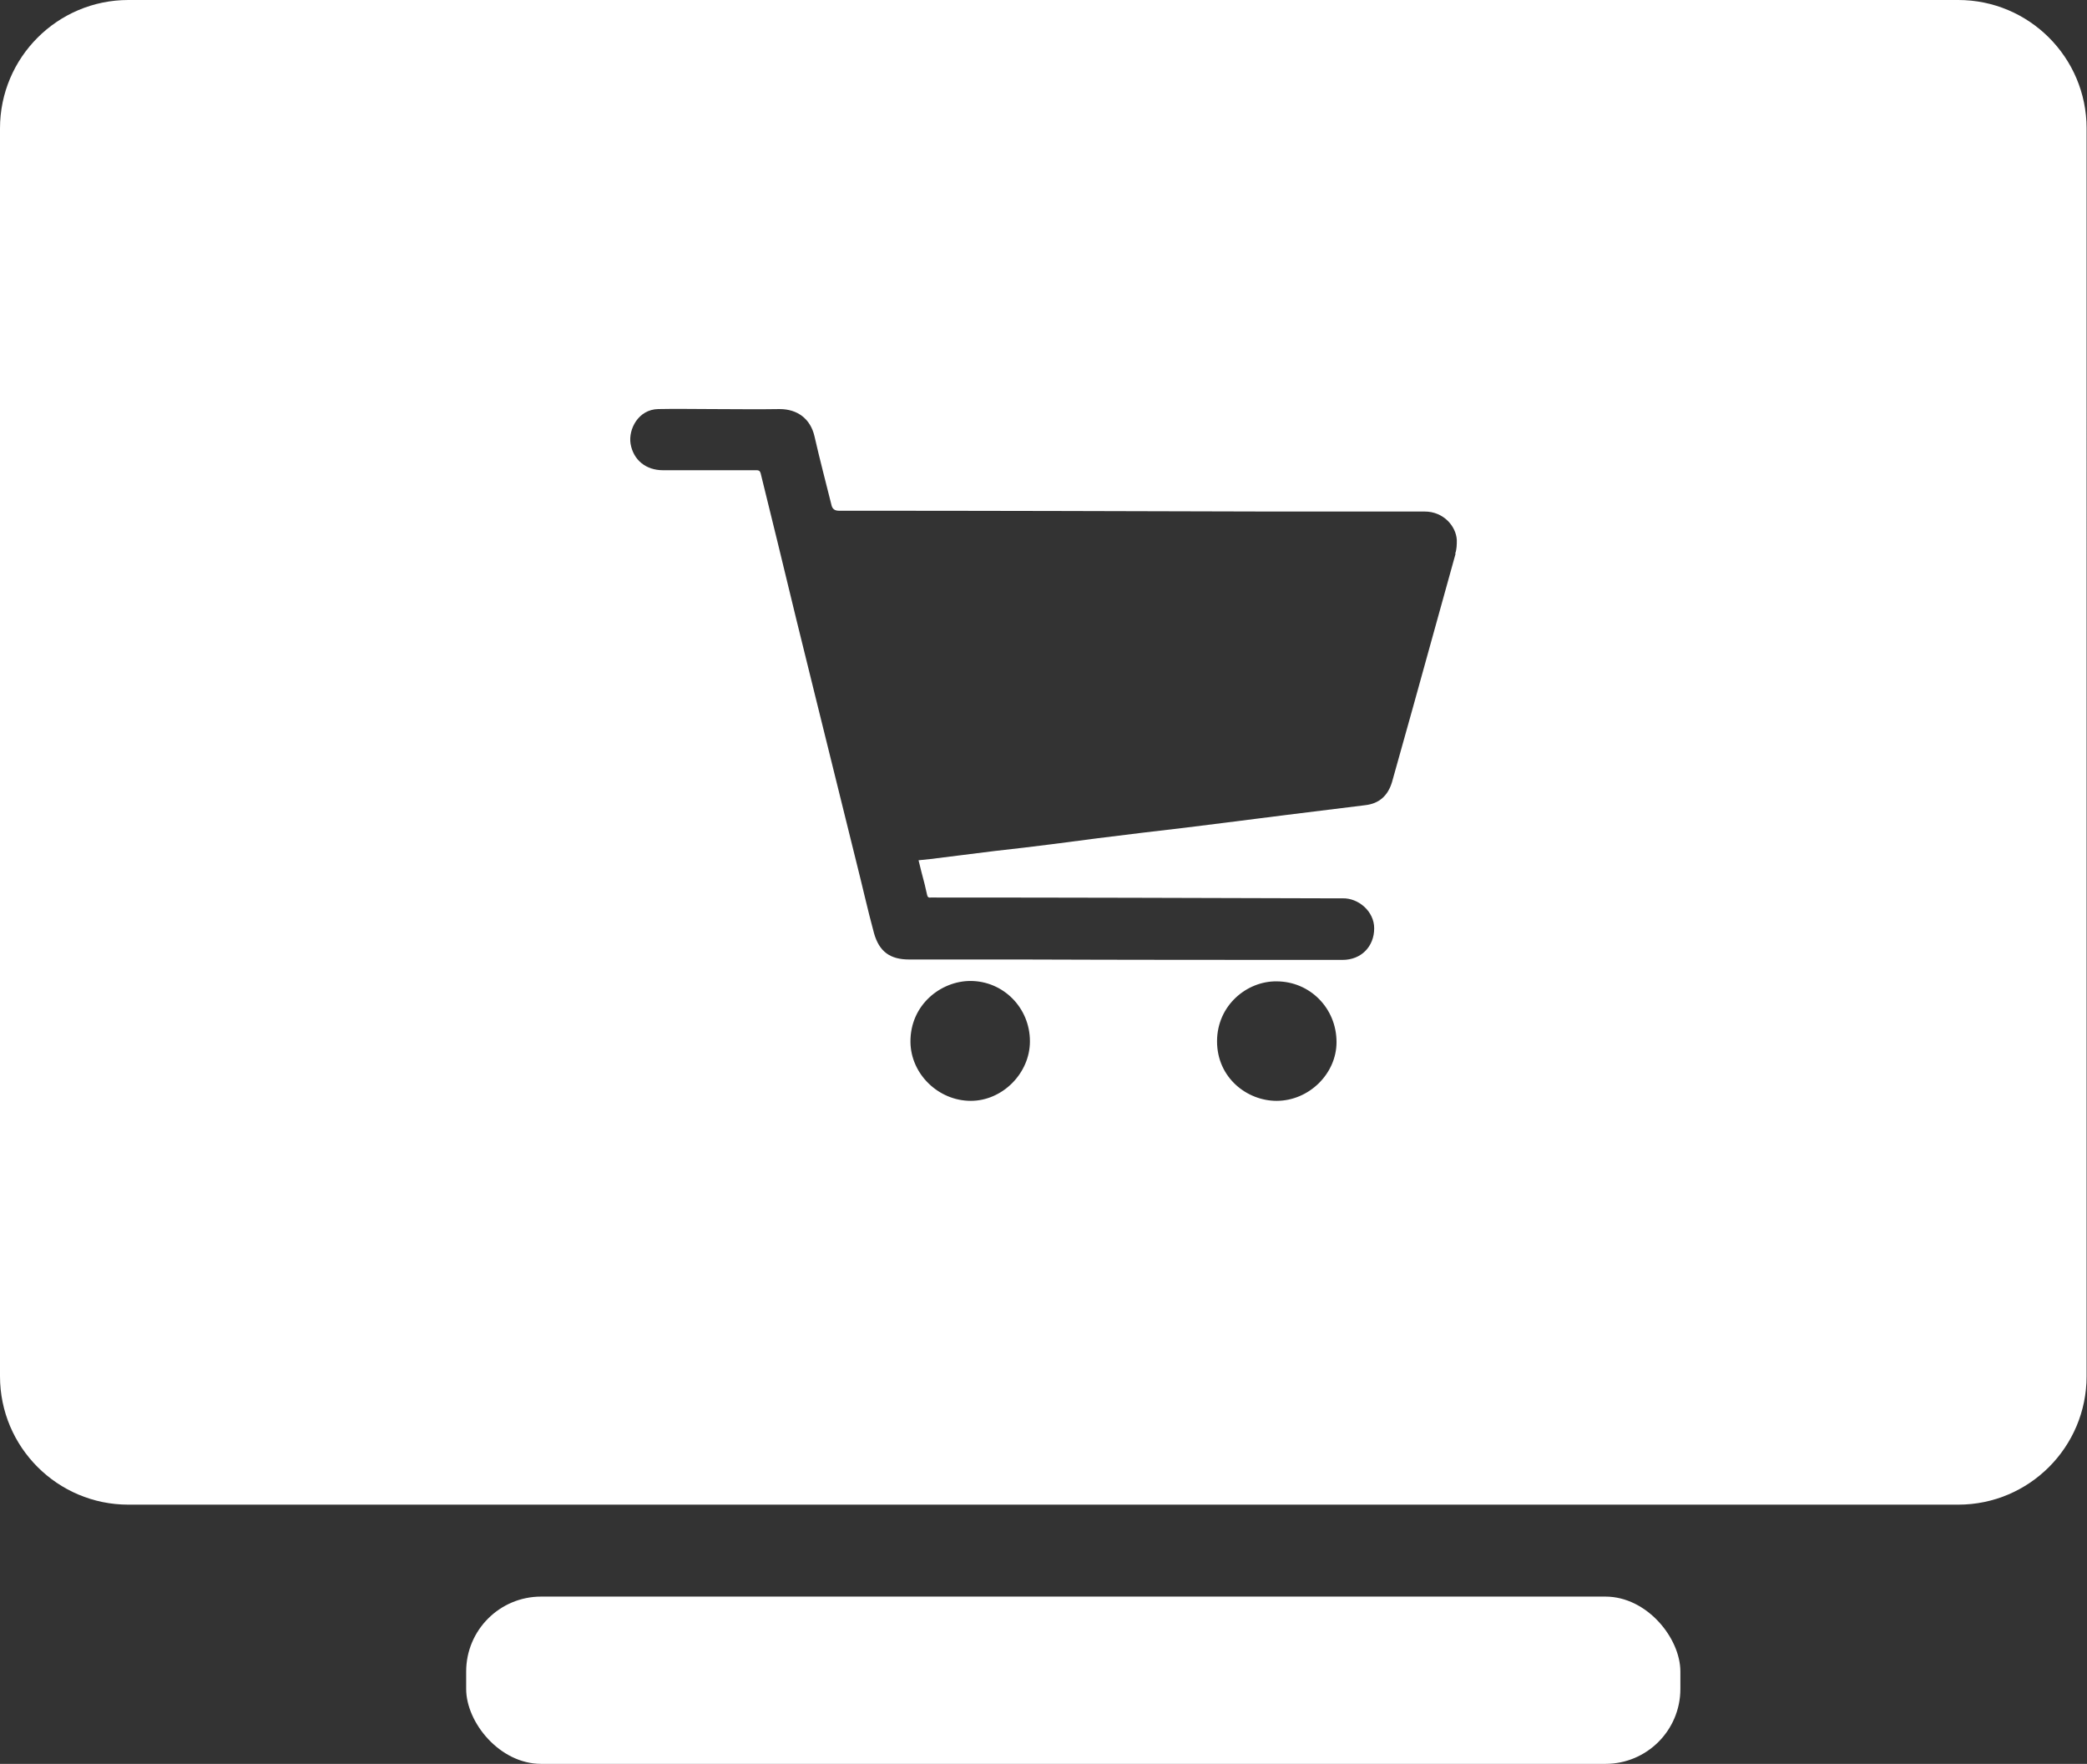<?xml version="1.0" encoding="UTF-8"?>
<svg id="Layer_2" data-name="Layer 2" xmlns="http://www.w3.org/2000/svg" viewBox="0 0 51.53 43.55">
  <rect x="0" y="0" width="51.53" height="43.55" fill="#333333" stroke="none"/>
  <defs>
    <style>
      .cls-1 {
        fill: #fff;
      }
    </style>
  </defs>
  <g id="Layer_3" data-name="Layer 3">
    <g>
      <rect class="cls-1" x="11.51" y="39.42" width="29.98" height="4.13" rx="1.85" ry="1.85"/>
      <path class="cls-1" d="m48.36,0H3.17C1.42,0,0,1.42,0,3.17v30.81c0,1.75,1.42,3.17,3.17,3.17h45.18c1.75,0,3.17-1.42,3.17-3.17V3.17c0-1.75-1.42-3.17-3.17-3.17Zm-24.39,27.18c-.8,0-1.48-.66-1.49-1.45-.01-.92.75-1.51,1.48-1.51.81,0,1.47.66,1.47,1.49,0,.79-.68,1.47-1.46,1.47Zm7.55,0c-.73,0-1.47-.57-1.47-1.47,0-.89.74-1.49,1.47-1.48.82,0,1.48.66,1.48,1.5,0,.78-.68,1.45-1.48,1.45Zm4.42-13.51c-.35,1.27-.71,2.55-1.06,3.82-.17.61-.34,1.22-.51,1.82-.1.33-.31.53-.66.57-.65.08-1.29.16-1.94.24-.5.06-1,.13-1.5.19-.69.09-1.37.17-2.06.25-.74.09-1.47.18-2.21.28-.48.06-.96.12-1.43.17-.53.07-1.07.13-1.6.2-.09.01-.18.02-.29.03.05.21.1.4.15.59.02.08.04.17.06.26.01.05.03.08.09.07.02,0,.04,0,.07,0,3.26,0,6.53.01,9.79.02.1,0,.21,0,.31,0,.39-.01.78.32.78.74,0,.45-.32.78-.78.78-2.64,0-5.29,0-7.93-.01-.92,0-1.85,0-2.77,0-.47,0-.74-.19-.87-.65-.16-.59-.29-1.18-.44-1.77-.33-1.35-.67-2.69-1-4.04-.32-1.28-.63-2.56-.94-3.84-.14-.57-.28-1.14-.42-1.71-.02-.06-.05-.07-.1-.07-.77,0-1.54,0-2.31,0-.42,0-.73-.25-.8-.65-.06-.36.19-.85.68-.86.44-.01.89,0,1.33,0,.56,0,1.11.01,1.67,0,.44,0,.76.24.86.67.13.57.28,1.14.42,1.7q.03.14.18.14c3.55,0,7.1.01,10.65.02,1.27,0,2.55,0,3.82,0,.46,0,.77.36.79.7,0,.11,0,.23-.04.34Z"/>
    </g>
  </g>
</svg>